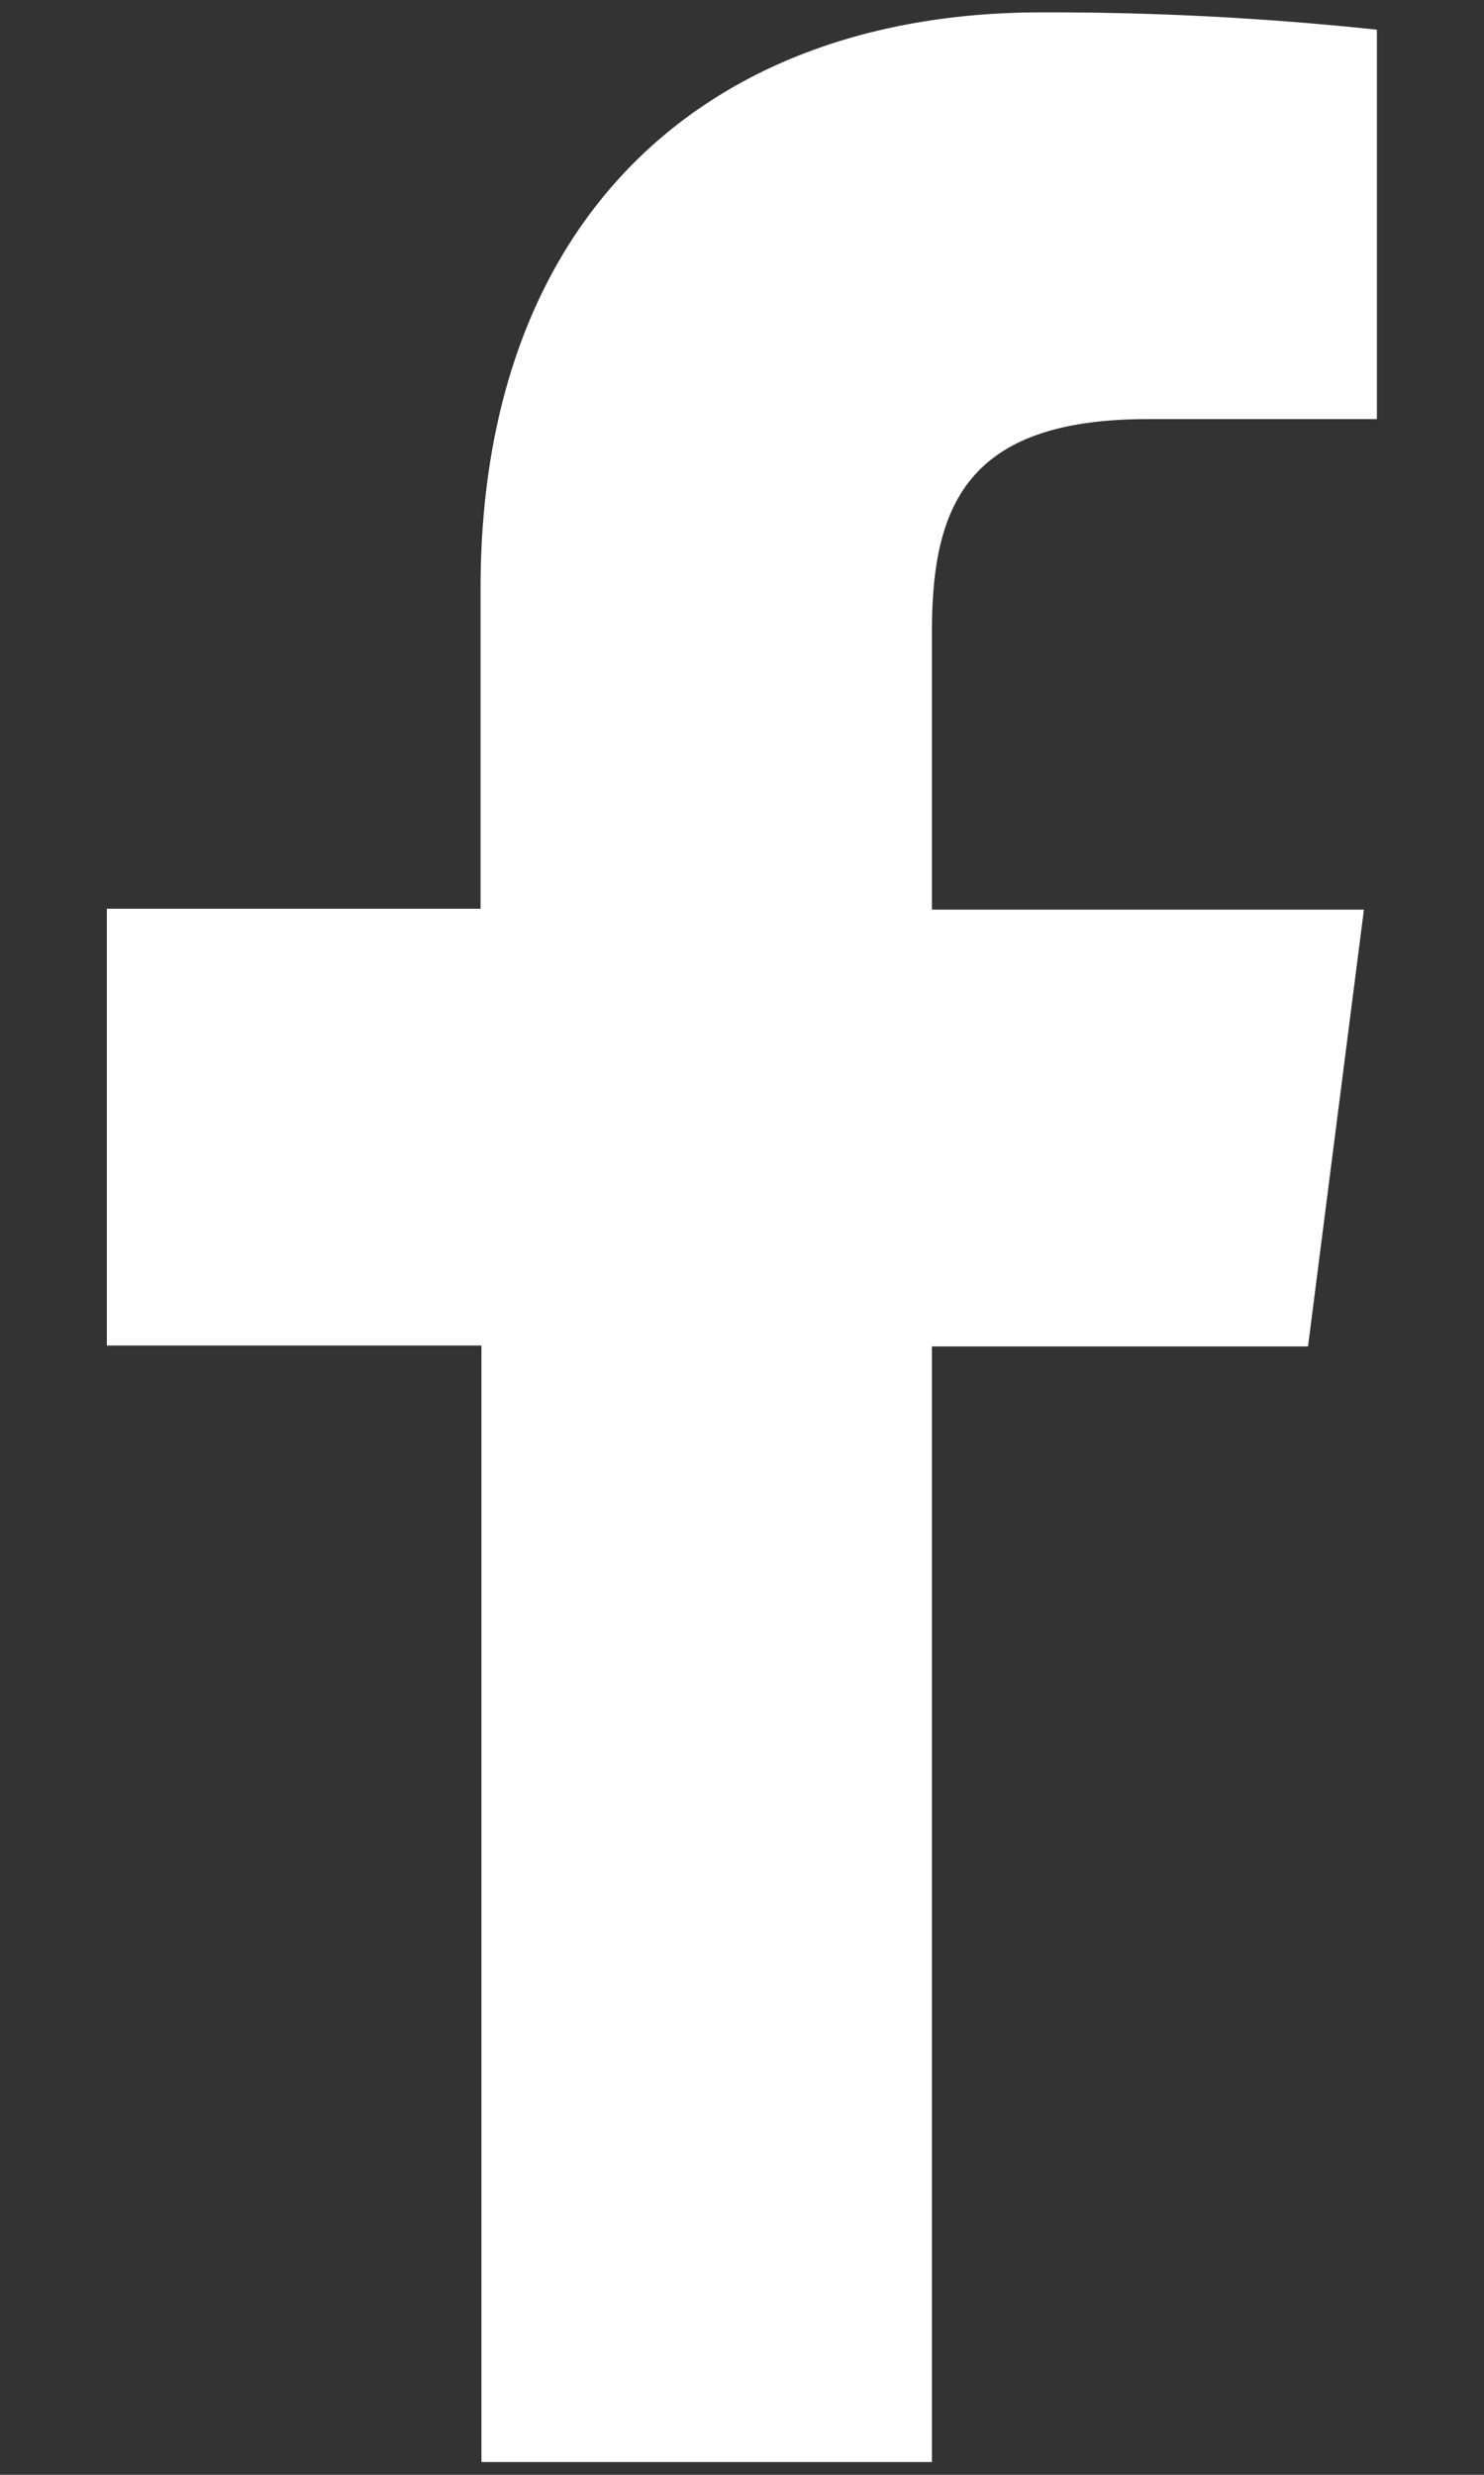 <svg xmlns="http://www.w3.org/2000/svg" width="12" height="20" viewBox="0 0 12 20" fill="none"><rect x="0" y="0" width="12" height="20" fill="#333333" stroke="none"/><path d="M7.536 19.897v-9.016h3.041l.452-3.53H7.536V5.103c0-1.019.284-1.716 1.745-1.716h1.853V.24A25 25 0 0 0 8.42.1C5.732.1 3.886 1.741 3.886 4.754v2.59H.864v3.53h3.029v9.023z" fill="#fff"/></svg>
